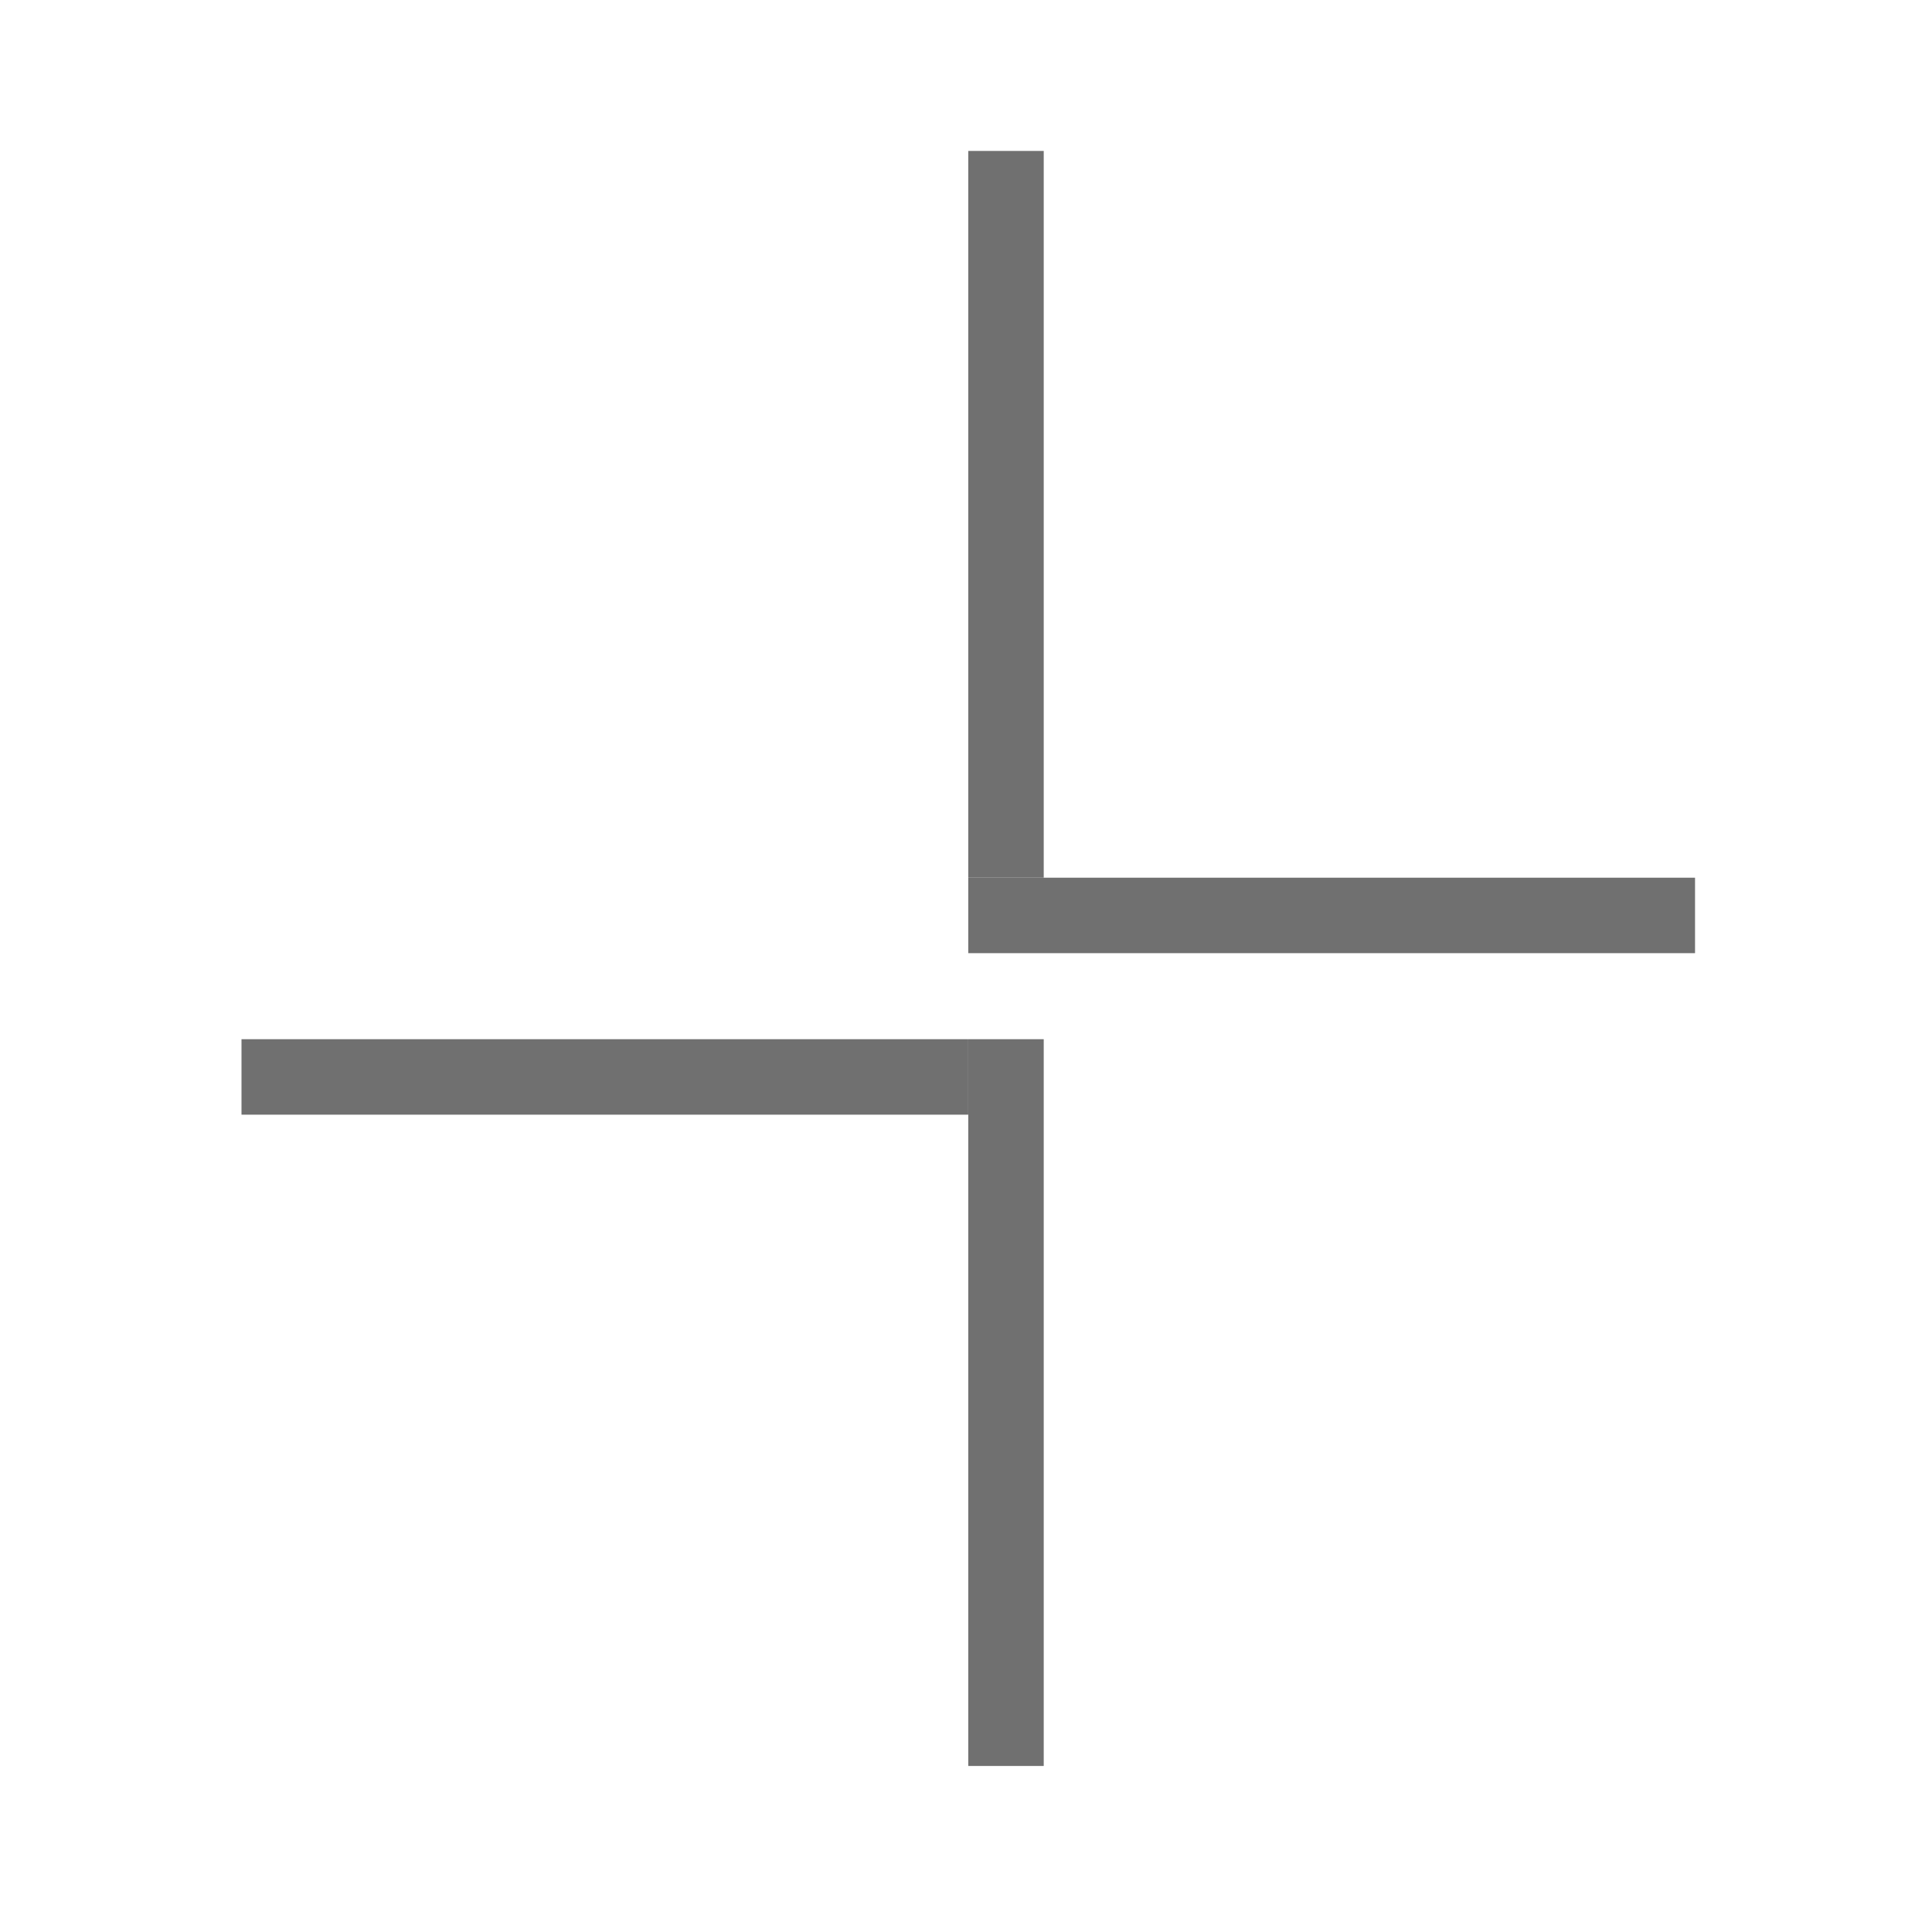 <svg width="128" height="128" viewBox="0 0 128 128" fill="none" xmlns="http://www.w3.org/2000/svg">
<line x1="64.15" y1="71.35" x2="16" y2="71.35" stroke="#707070" stroke-width="5"/>
<line x1="112.3" y1="60.65" x2="64.15" y2="60.65" stroke="#707070" stroke-width="5"/>
<line x1="66.65" y1="68.85" x2="66.65" y2="117" stroke="#707070" stroke-width="5"/>
<line x1="66.65" y1="10" x2="66.65" y2="58.15" stroke="#707070" stroke-width="5"/>
</svg>
